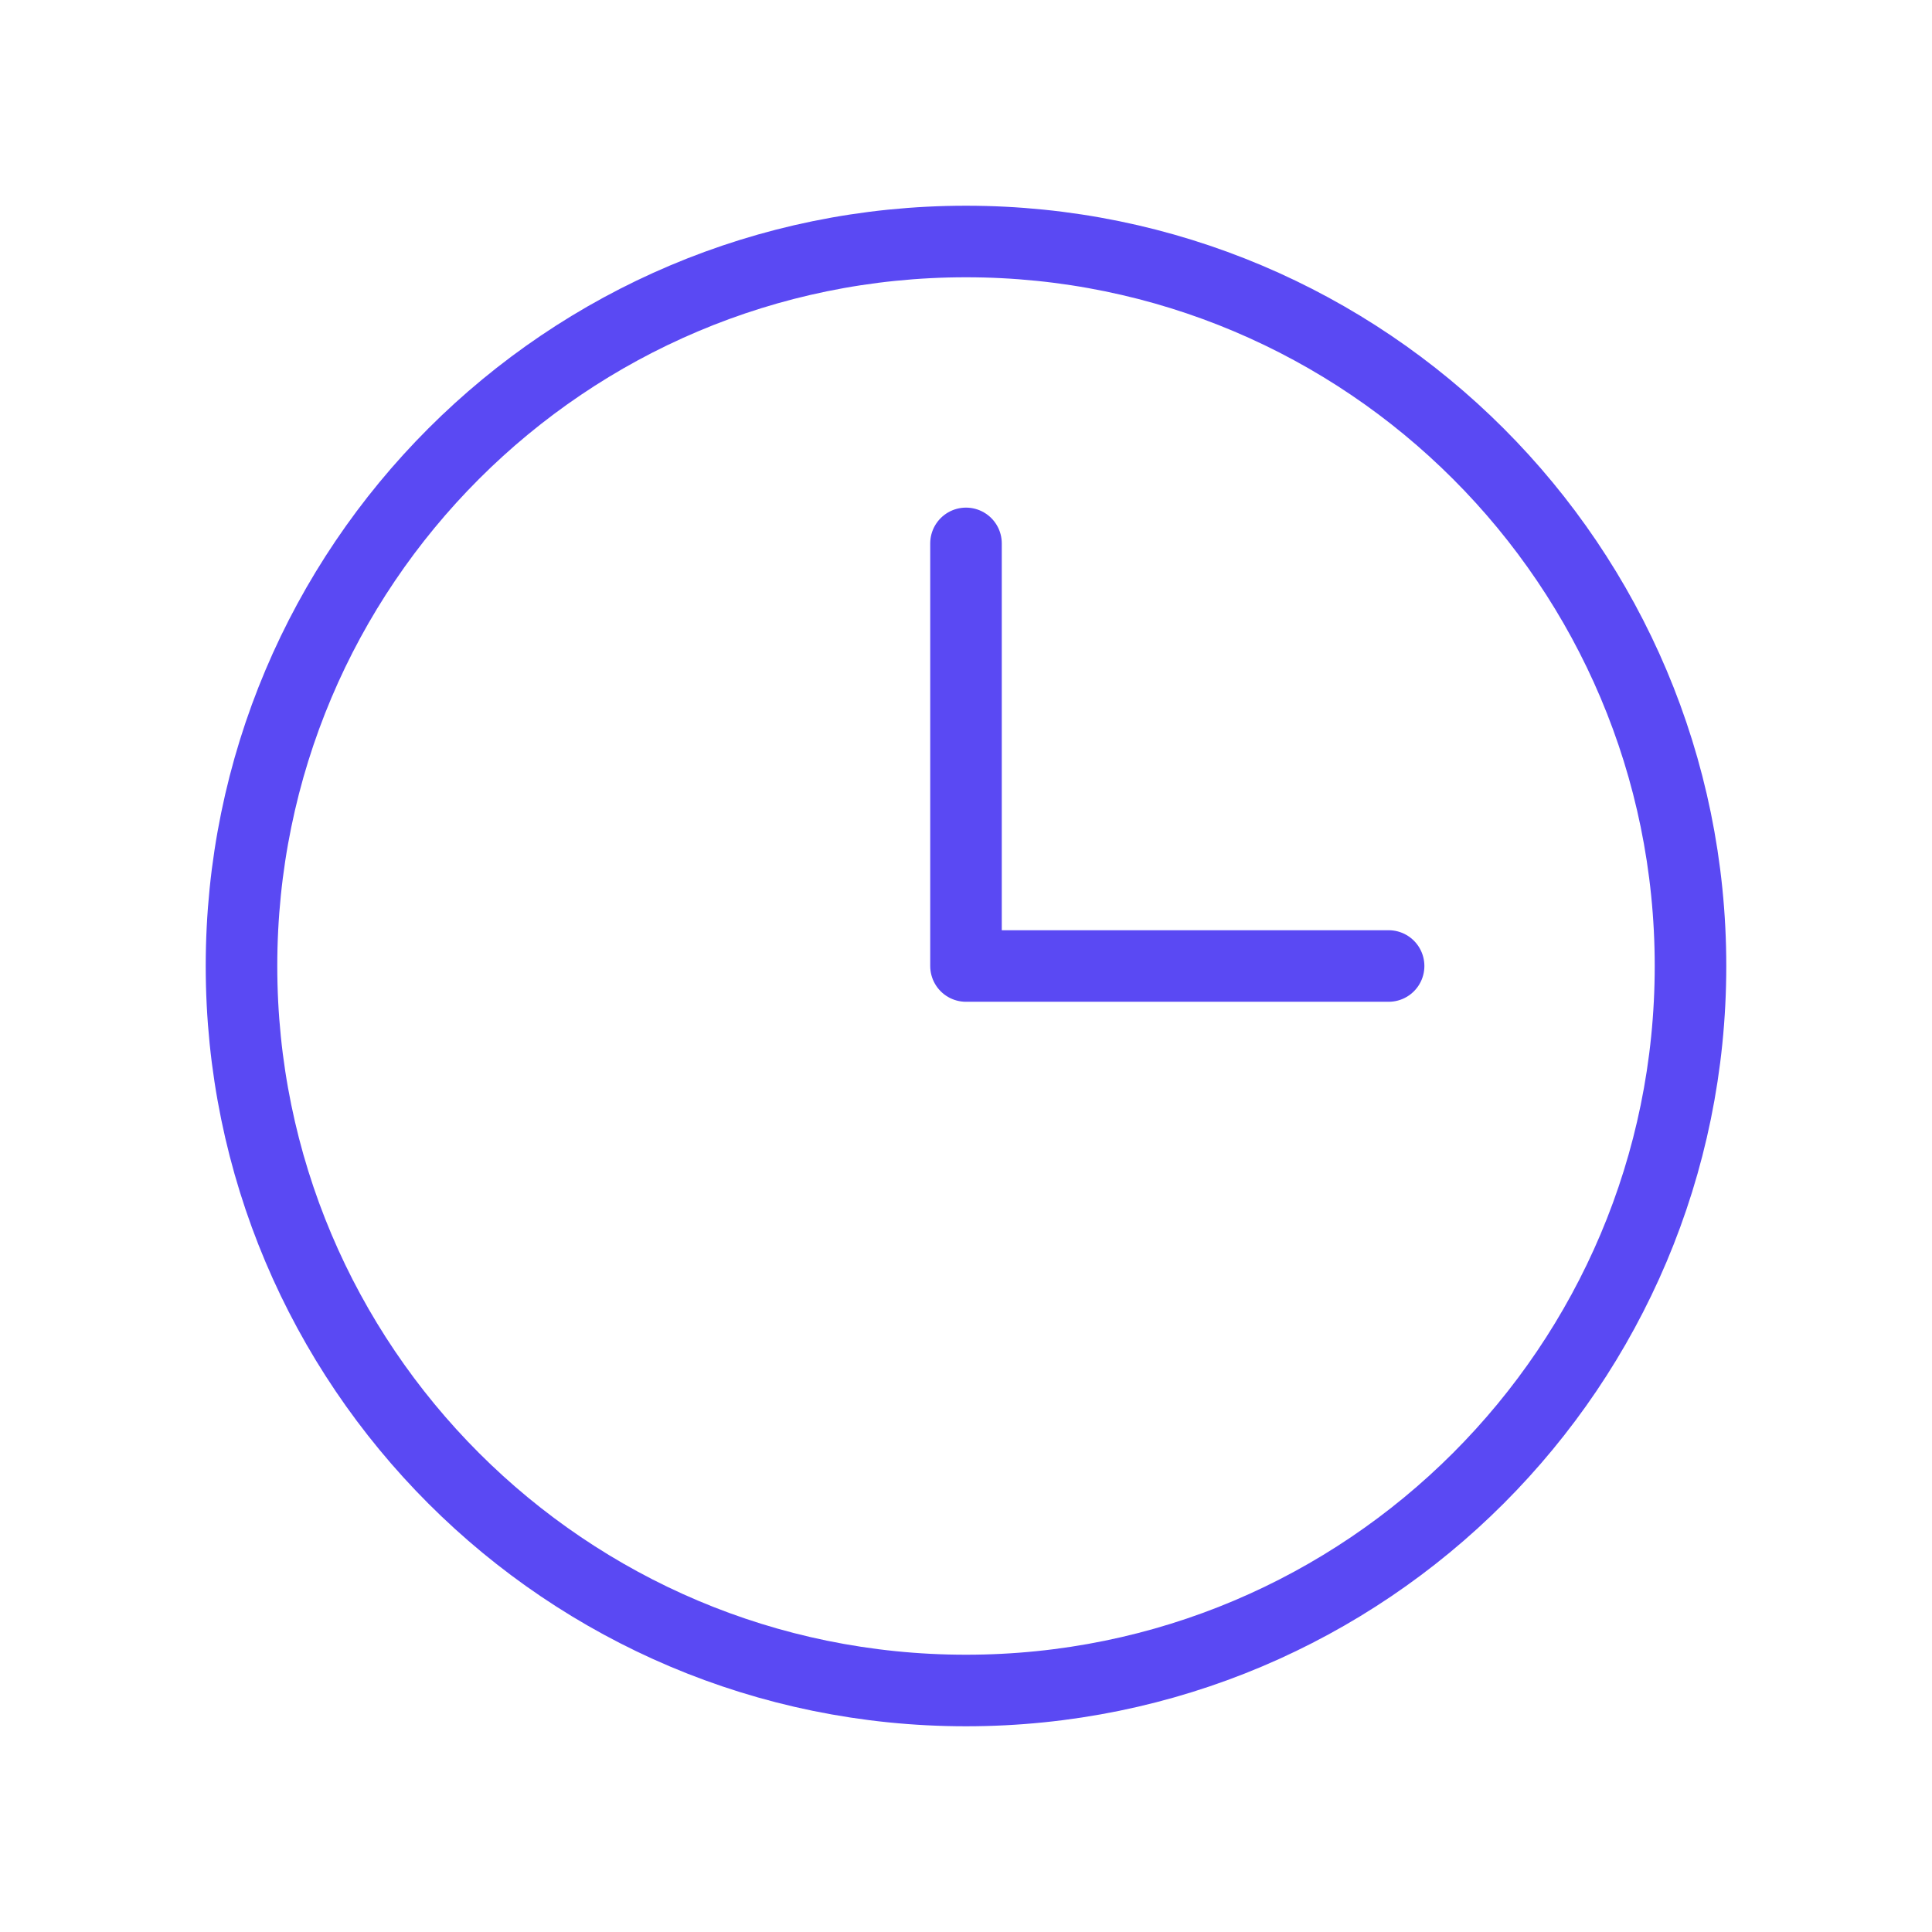 <svg width="54" height="54" viewBox="0 0 54 54" fill="none" xmlns="http://www.w3.org/2000/svg">
<path d="M27 47.25C38.184 47.25 47.25 38.184 47.25 27C47.25 15.816 38.184 6.75 27 6.75C15.816 6.75 6.75 15.816 6.75 27C6.75 38.184 15.816 47.25 27 47.25Z" stroke="#5A49F3" stroke-width="2" stroke-miterlimit="10"/>
<path d="M27 15.188V27H38.812" stroke="#5A49F3" stroke-width="2" stroke-linecap="round" stroke-linejoin="round"/>
</svg>
